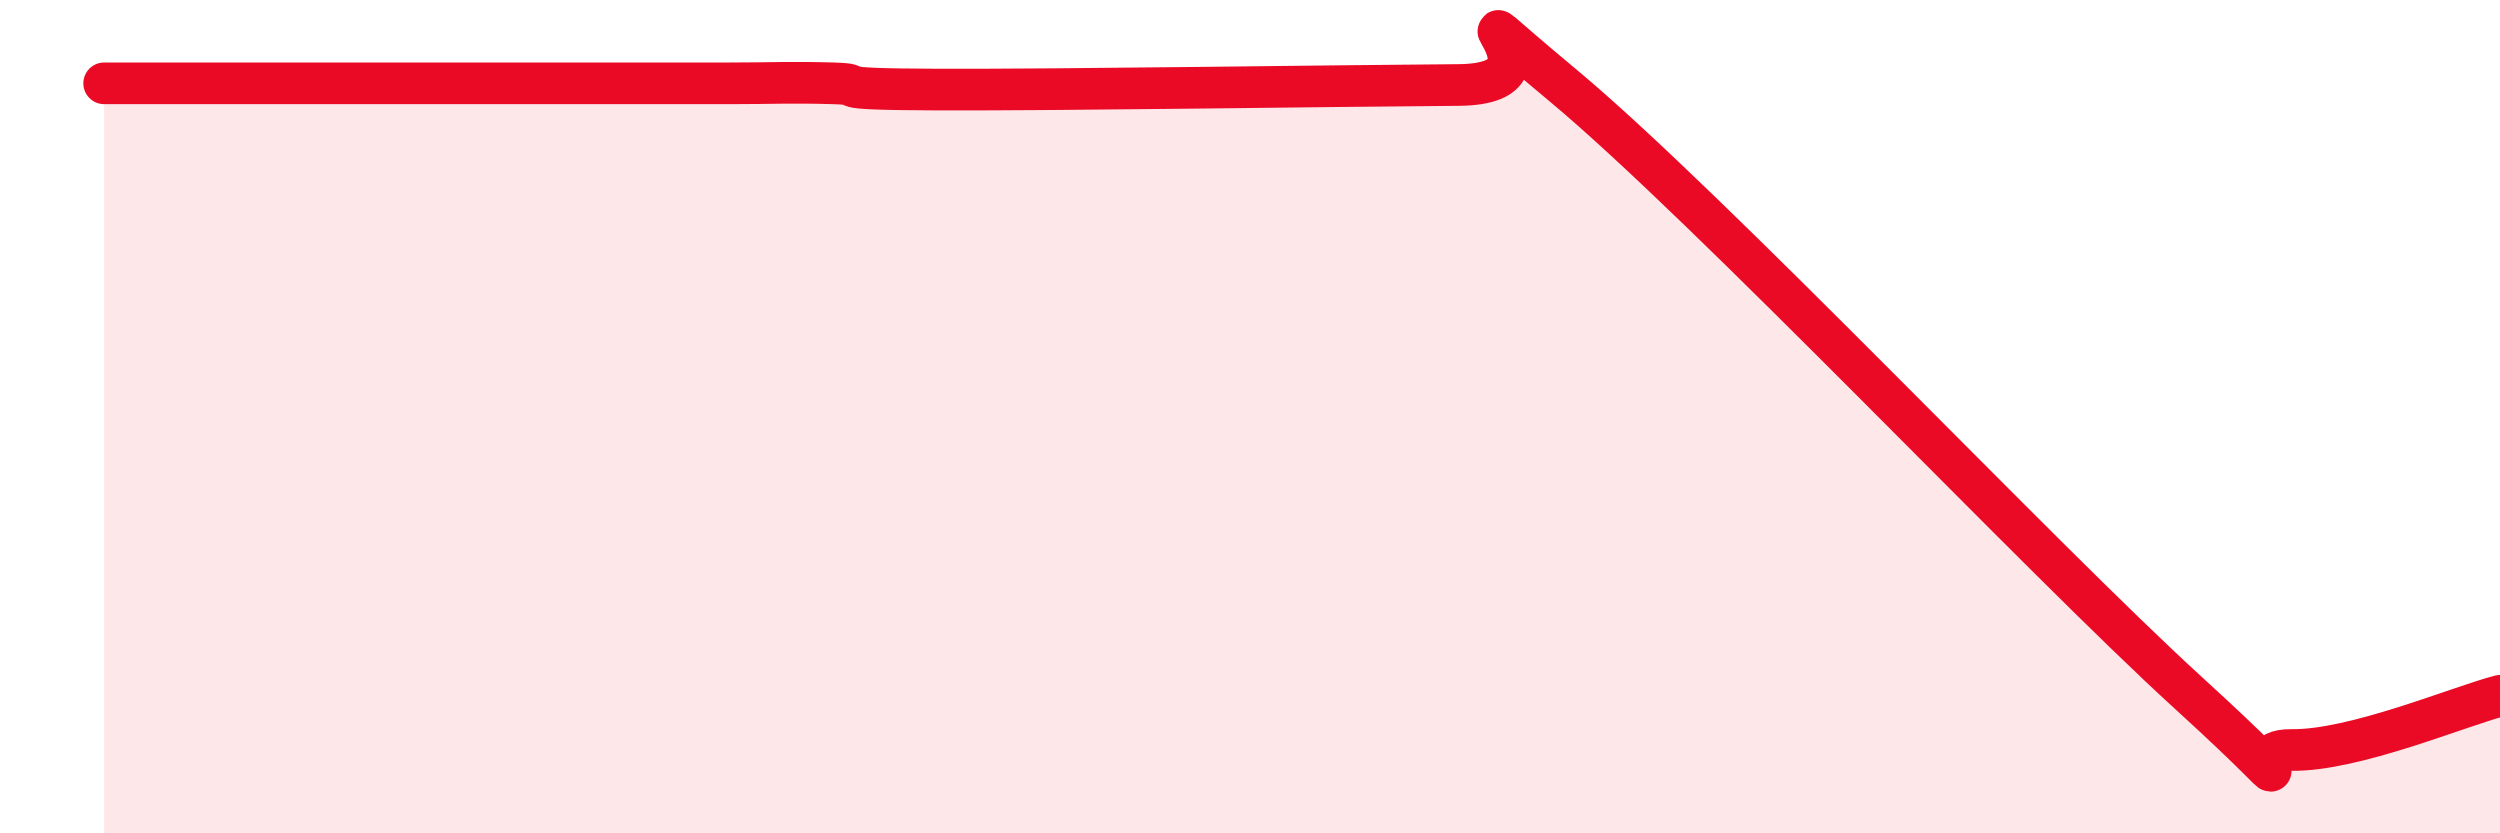 
    <svg width="60" height="20" viewBox="0 0 60 20" xmlns="http://www.w3.org/2000/svg">
      <path
        d="M 2.5,2 C 3,2 4,2 5,2 C 6,2 6.5,2 7.5,2 C 8.5,2 9,2 10,2 C 11,2 11.5,2 12.5,2 C 13.5,2 14,2 15,2 C 16,2 16.5,2 17.5,2 C 18.5,2 19,1.97 20,2 C 21,2.03 19.5,2.14 22.5,2.15 C 25.5,2.16 32,2.06 35,2.04 C 38,2.02 34,-0.87 37.5,2.04 C 41,4.95 49,13.42 52.5,16.61 C 56,19.8 53.5,17.98 55,18 C 56.5,18.02 59,16.96 60,16.7L60 20L2.5 20Z"
        fill="#EB0A25"
        opacity="0.1"
        stroke-linecap="round"
        stroke-linejoin="round"
      />
      <path
        d="M 2.5,2 C 3,2 4,2 5,2 C 6,2 6.5,2 7.5,2 C 8.5,2 9,2 10,2 C 11,2 11.5,2 12.5,2 C 13.5,2 14,2 15,2 C 16,2 16.5,2 17.5,2 C 18.5,2 19,1.97 20,2 C 21,2.03 19.5,2.14 22.5,2.15 C 25.5,2.16 32,2.06 35,2.04 C 38,2.02 34,-0.87 37.5,2.04 C 41,4.95 49,13.42 52.5,16.61 C 56,19.8 53.5,17.98 55,18 C 56.5,18.02 59,16.96 60,16.7"
        stroke="#EB0A25"
        stroke-width="1"
        fill="none"
        stroke-linecap="round"
        stroke-linejoin="round"
      />
    </svg>
  